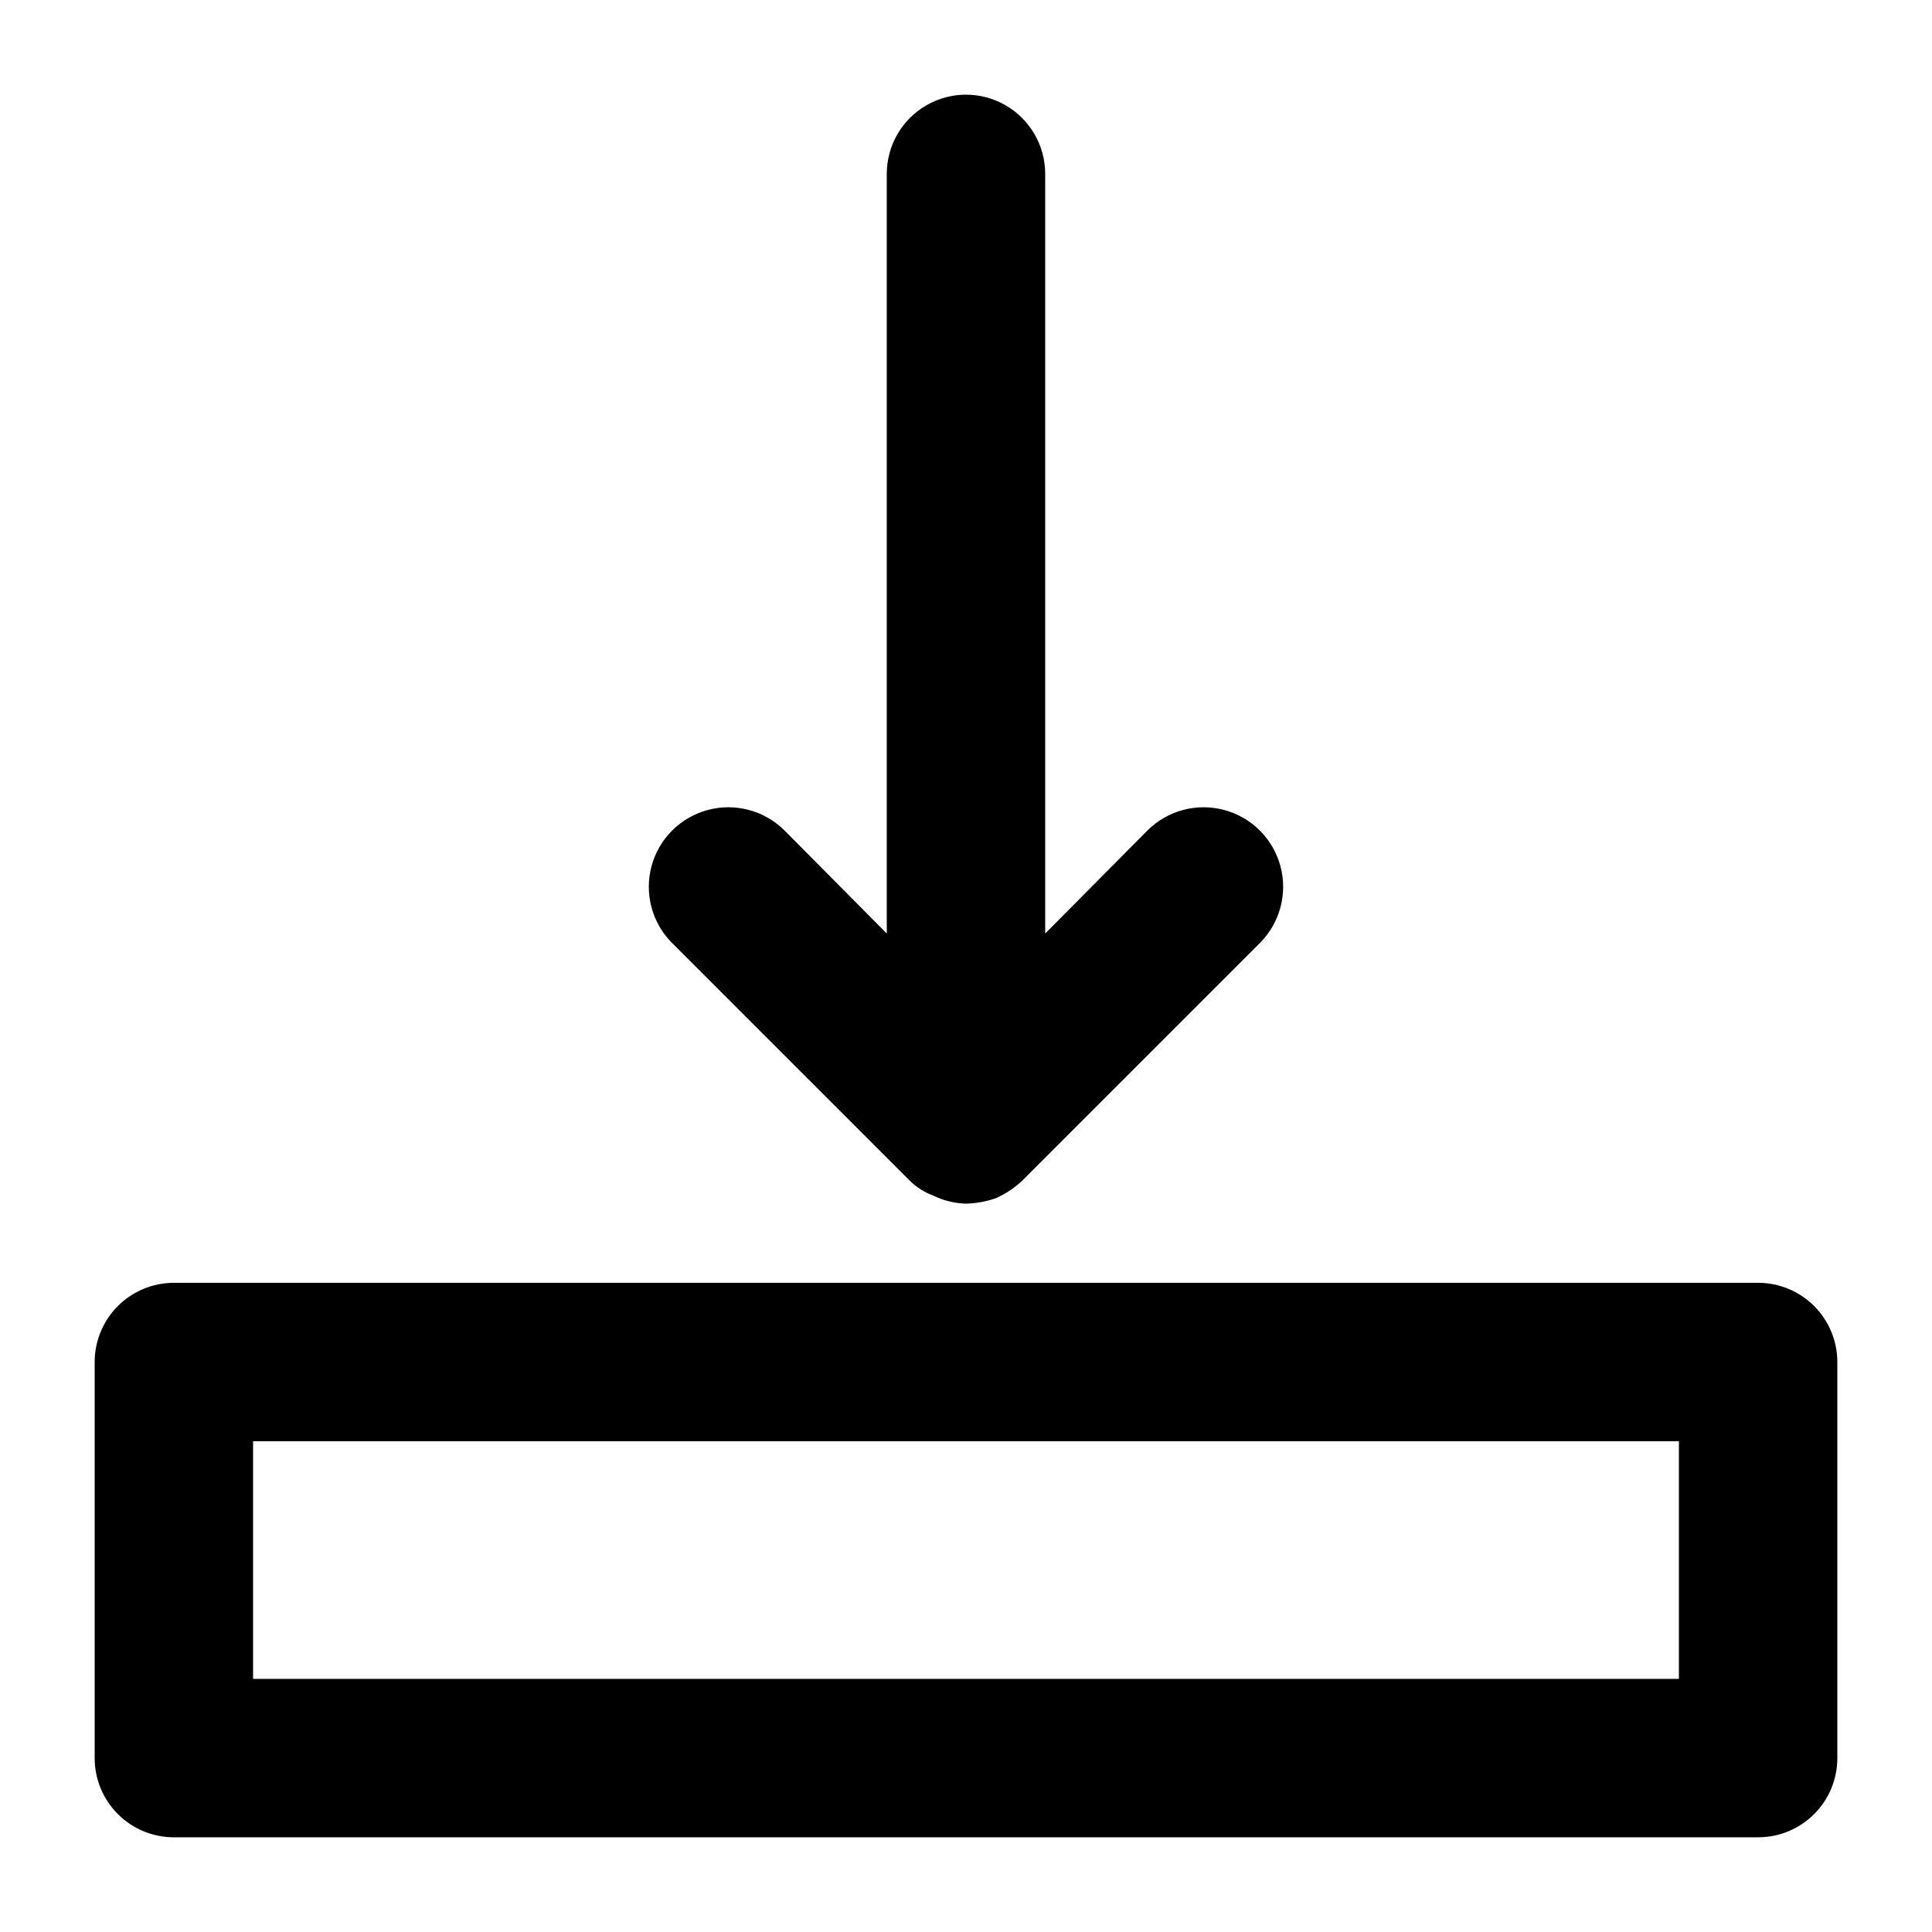 <?xml version="1.0" encoding="UTF-8"?>
<!-- Uploaded to: ICON Repo, www.iconrepo.com, Generator: ICON Repo Mixer Tools -->
<svg fill="#000000" width="800px" height="800px" version="1.1" viewBox="144 144 512 512" xmlns="http://www.w3.org/2000/svg">
 <g>
  <path d="m609.92 483.96h-419.84c-5.566 0-10.906 2.215-14.844 6.148-3.938 3.938-6.148 9.277-6.148 14.844v104.96c0 5.57 2.211 10.906 6.148 14.844s9.277 6.148 14.844 6.148h419.84c5.57 0 10.906-2.211 14.844-6.148s6.148-9.273 6.148-14.844v-104.96c0-5.566-2.211-10.906-6.148-14.844-3.938-3.934-9.273-6.148-14.844-6.148zm-20.992 104.96h-377.86v-62.977h377.86z"/>
  <path d="m385.09 456.89c1.797 1.758 3.941 3.117 6.297 3.988 2.688 1.305 5.621 2.019 8.609 2.102 2.719-0.066 5.41-0.562 7.977-1.473 2.551-1.141 4.891-2.699 6.926-4.617l62.977-62.977c5.324-5.324 7.406-13.086 5.457-20.359-1.949-7.273-7.633-12.953-14.906-14.902-7.273-1.949-15.035 0.129-20.359 5.453l-27.078 27.289v-201.31c0-7.5-4.004-14.43-10.496-18.18-6.496-3.75-14.5-3.75-20.992 0-6.496 3.75-10.496 10.68-10.496 18.18v201.31l-27.078-27.289h-0.004c-5.324-5.324-13.086-7.402-20.359-5.453-7.273 1.949-12.953 7.629-14.902 14.902-1.949 7.273 0.129 15.035 5.453 20.359z"/>
 </g>
</svg>
